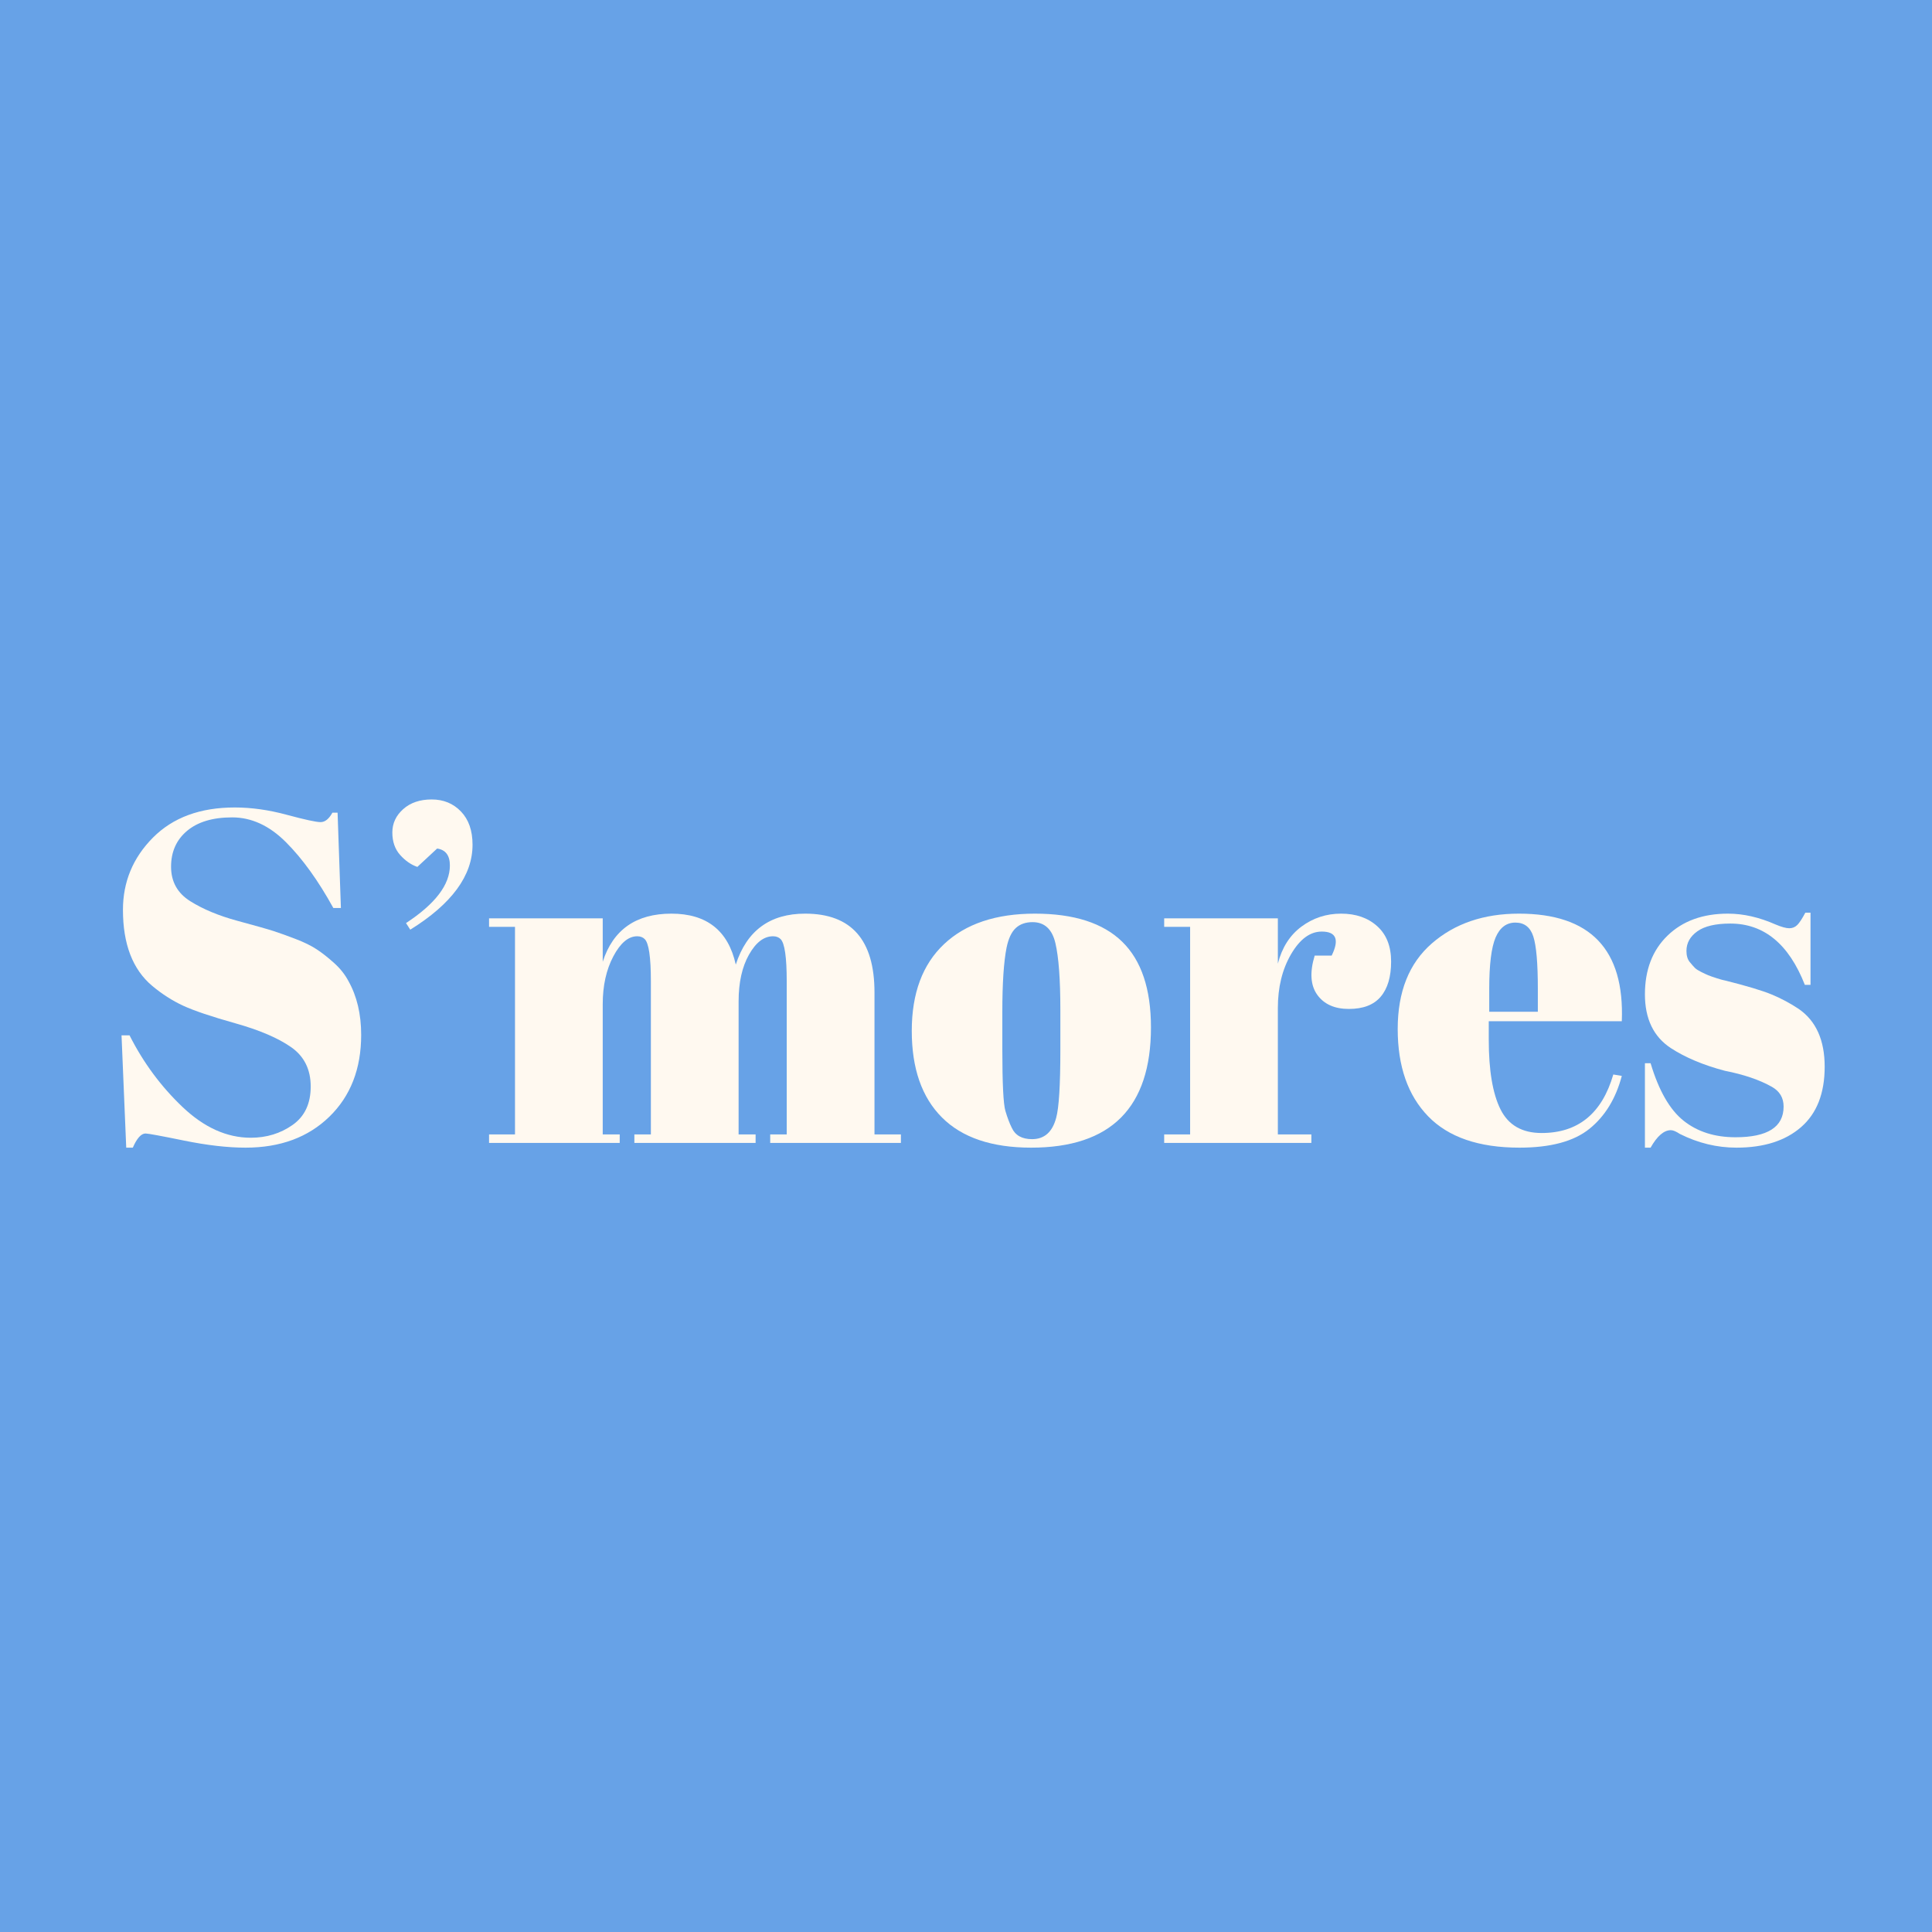 <svg xmlns="http://www.w3.org/2000/svg" xmlns:xlink="http://www.w3.org/1999/xlink" width="1080" zoomAndPan="magnify" viewBox="0 0 810 810" height="1080" preserveAspectRatio="xMidYMid meet" version="1.0"><defs><g/><clipPath id="4520837bcb"><rect x="0" width="738" y="0" height="268"/></clipPath></defs><rect x="-81" width="972" fill="#ffffff" y="-81" height="972" fill-opacity="1"/><rect x="-81" width="972" fill="#67a2e7" y="-81" height="972" fill-opacity="1"/><g transform="matrix(1, 0, 0, 1, 36, 271)"><g clip-path="url(#4520837bcb)"><g fill="#fff9f0" fill-opacity="1"><g transform="translate(4.86, 208.175)"><g><path d="M 64.281 -2.172 C 70.875 -2.172 76.707 -3.953 81.781 -7.516 C 86.863 -11.078 89.406 -16.453 89.406 -23.641 C 89.406 -30.828 86.664 -36.332 81.188 -40.156 C 75.719 -43.977 67.938 -47.305 57.844 -50.141 C 47.758 -52.973 40.441 -55.441 35.891 -57.547 C 31.348 -59.66 27.031 -62.43 22.938 -65.859 C 14.77 -72.723 10.688 -83.344 10.688 -97.719 C 10.688 -109.445 14.867 -119.531 23.234 -127.969 C 31.609 -136.414 43.051 -140.641 57.562 -140.641 C 64.551 -140.641 71.832 -139.613 79.406 -137.562 C 86.988 -135.52 91.703 -134.5 93.547 -134.5 C 95.398 -134.5 97.051 -135.816 98.5 -138.453 L 100.672 -138.453 L 102.062 -98.5 L 98.891 -98.5 C 92.566 -109.977 85.941 -119.176 79.016 -126.094 C 72.098 -133.02 64.582 -136.484 56.469 -136.484 C 48.363 -136.484 42.066 -134.602 37.578 -130.844 C 33.098 -127.082 30.859 -122.07 30.859 -115.812 C 30.859 -109.551 33.523 -104.738 38.859 -101.375 C 44.203 -98.008 50.766 -95.27 58.547 -93.156 C 66.328 -91.051 71.438 -89.602 73.875 -88.812 C 76.312 -88.02 79.344 -86.93 82.969 -85.547 C 86.602 -84.16 89.57 -82.707 91.875 -81.188 C 94.188 -79.676 96.625 -77.766 99.188 -75.453 C 101.758 -73.148 103.773 -70.613 105.234 -67.844 C 108.785 -61.508 110.562 -53.992 110.562 -45.297 C 110.562 -31.055 106.109 -19.613 97.203 -10.969 C 88.305 -2.332 76.609 1.984 62.109 1.984 C 54.586 1.984 45.977 0.992 36.281 -0.984 C 26.594 -2.961 21.223 -3.953 20.172 -3.953 C 18.328 -3.953 16.547 -1.973 14.828 1.984 L 12.062 1.984 L 10.094 -45.094 L 13.453 -45.094 C 19.254 -33.625 26.672 -23.602 35.703 -15.031 C 44.734 -6.457 54.258 -2.172 64.281 -2.172 Z M 64.281 -2.172 "/></g></g></g><g fill="#fff9f0" fill-opacity="1"><g transform="translate(119.584, 208.175)"><g><path d="M 16.422 -89.406 L 14.641 -92.172 C 26.898 -100.211 33.031 -108.254 33.031 -116.297 C 33.031 -120.523 31.25 -122.898 27.688 -123.422 L 19.391 -115.719 C 16.742 -116.633 14.332 -118.312 12.156 -120.75 C 9.988 -123.195 8.906 -126.332 8.906 -130.156 C 8.906 -133.977 10.422 -137.238 13.453 -139.938 C 16.484 -142.645 20.469 -144 25.406 -144 C 30.352 -144 34.441 -142.316 37.672 -138.953 C 40.91 -135.586 42.531 -130.938 42.531 -125 C 42.531 -112.082 33.828 -100.219 16.422 -89.406 Z M 16.422 -89.406 "/></g></g></g><g fill="#fff9f0" fill-opacity="1"><g transform="translate(167.055, 208.175)"><g><path d="M 1.984 -94.156 L 49.641 -94.156 L 49.641 -75.953 C 53.992 -89.398 63.586 -96.125 78.422 -96.125 C 93.254 -96.125 102.254 -89.004 105.422 -74.766 C 110.035 -89.004 119.727 -96.125 134.5 -96.125 C 153.883 -96.125 163.578 -85.113 163.578 -63.094 L 163.578 -3.562 L 174.656 -3.562 L 174.656 0 L 119.859 0 L 119.859 -3.562 L 126.781 -3.562 L 126.781 -67.844 C 126.781 -77.863 125.926 -83.734 124.219 -85.453 C 123.426 -86.242 122.367 -86.641 121.047 -86.641 C 117.223 -86.641 113.859 -84.066 110.953 -78.922 C 108.055 -73.773 106.609 -67.25 106.609 -59.344 L 106.609 -3.562 L 113.734 -3.562 L 113.734 0 L 62.906 0 L 62.906 -3.562 L 69.828 -3.562 L 69.828 -67.844 C 69.828 -77.863 68.969 -83.734 67.25 -85.453 C 66.457 -86.242 65.406 -86.641 64.094 -86.641 C 60.395 -86.641 57.062 -83.836 54.094 -78.234 C 51.125 -72.629 49.641 -65.938 49.641 -58.156 L 49.641 -3.562 L 56.766 -3.562 L 56.766 0 L 1.984 0 L 1.984 -3.562 L 12.859 -3.562 L 12.859 -90.594 L 1.984 -90.594 Z M 1.984 -94.156 "/></g></g></g><g fill="#fff9f0" fill-opacity="1"><g transform="translate(342.701, 208.175)"><g><path d="M 65.859 -38.969 L 65.859 -55.781 C 65.859 -68.57 65.164 -77.898 63.781 -83.766 C 62.406 -89.629 59.211 -92.562 54.203 -92.562 C 51.297 -92.562 48.953 -91.738 47.172 -90.094 C 45.391 -88.445 44.102 -85.711 43.312 -81.891 C 42.125 -75.953 41.531 -66.922 41.531 -54.797 L 41.531 -39.359 C 41.531 -24.984 41.957 -16.344 42.812 -13.438 C 43.676 -10.539 44.57 -8.172 45.5 -6.328 C 46.945 -3.16 49.781 -1.578 54 -1.578 C 59.145 -1.578 62.508 -4.547 64.094 -10.484 C 65.27 -14.703 65.859 -24.195 65.859 -38.969 Z M 53.609 1.984 C 37.117 1.984 24.656 -2.234 16.219 -10.672 C 7.781 -19.117 3.562 -31.219 3.562 -46.969 C 3.562 -62.727 8.078 -74.859 17.109 -83.359 C 26.141 -91.867 38.832 -96.125 55.188 -96.125 C 71.539 -96.125 83.738 -92.203 91.781 -84.359 C 99.82 -76.516 103.844 -64.547 103.844 -48.453 C 103.844 -14.828 87.098 1.984 53.609 1.984 Z M 53.609 1.984 "/></g></g></g><g fill="#fff9f0" fill-opacity="1"><g transform="translate(450.106, 208.175)"><g><path d="M 68.047 -88.609 C 63.16 -88.609 58.867 -85.441 55.172 -79.109 C 51.484 -72.785 49.641 -65.27 49.641 -56.562 L 49.641 -3.562 L 63.688 -3.562 L 63.688 0 L 1.984 0 L 1.984 -3.562 L 12.859 -3.562 L 12.859 -90.594 L 1.984 -90.594 L 1.984 -94.156 L 49.641 -94.156 L 49.641 -75.156 C 51.359 -81.883 54.656 -87.062 59.531 -90.688 C 64.414 -94.312 69.957 -96.125 76.156 -96.125 C 82.352 -96.125 87.395 -94.375 91.281 -90.875 C 95.176 -87.383 97.125 -82.441 97.125 -76.047 C 97.125 -69.648 95.672 -64.738 92.766 -61.312 C 89.867 -57.883 85.422 -56.172 79.422 -56.172 C 73.422 -56.172 69 -58.148 66.156 -62.109 C 63.32 -66.066 62.961 -71.539 65.078 -78.531 L 72.203 -78.531 C 75.492 -85.25 74.109 -88.609 68.047 -88.609 Z M 68.047 -88.609 "/></g></g></g><g fill="#fff9f0" fill-opacity="1"><g transform="translate(547.027, 208.175)"><g><path d="M 54 1.984 C 36.988 1.984 24.227 -2.398 15.719 -11.172 C 7.219 -19.941 2.969 -32.141 2.969 -47.766 C 2.969 -63.391 7.742 -75.352 17.297 -83.656 C 26.859 -91.969 39.023 -96.125 53.797 -96.125 C 83.734 -96.125 98.109 -81.094 96.922 -51.031 L 41.141 -51.031 L 41.141 -43.312 C 41.141 -30.395 42.785 -20.641 46.078 -14.047 C 49.379 -7.453 55.117 -4.156 63.297 -4.156 C 78.586 -4.156 88.609 -12.332 93.359 -28.688 L 96.922 -28.094 C 94.41 -18.594 89.891 -11.203 83.359 -5.922 C 76.836 -0.648 67.051 1.984 54 1.984 Z M 41.344 -54.984 L 61.719 -54.984 L 61.719 -64.672 C 61.719 -75.359 61.086 -82.645 59.828 -86.531 C 58.578 -90.426 56.07 -92.375 52.312 -92.375 C 48.562 -92.375 45.797 -90.297 44.016 -86.141 C 42.234 -81.984 41.344 -74.828 41.344 -64.672 Z M 41.344 -54.984 "/></g></g></g><g fill="#fff9f0" fill-opacity="1"><g transform="translate(647.113, 208.175)"><g><path d="M 6.531 1.984 L 6.531 -33.422 L 8.906 -33.422 C 12.332 -21.953 16.945 -13.91 22.75 -9.297 C 28.551 -4.68 35.801 -2.375 44.5 -2.375 C 57.945 -2.375 64.672 -6.66 64.672 -15.234 C 64.672 -18.922 63.023 -21.688 59.734 -23.531 C 54.586 -26.438 47.992 -28.68 39.953 -30.266 C 30.984 -32.641 23.469 -35.801 17.406 -39.75 C 10.156 -44.5 6.531 -52.016 6.531 -62.297 C 6.531 -72.586 9.691 -80.797 16.016 -86.922 C 22.348 -93.055 30.789 -96.125 41.344 -96.125 C 47.801 -96.125 54.457 -94.609 61.312 -91.578 C 63.82 -90.523 65.734 -90 67.047 -90 C 68.367 -90 69.488 -90.457 70.406 -91.375 C 71.332 -92.301 72.457 -94.02 73.781 -96.531 L 75.953 -96.531 L 75.953 -66.266 L 73.578 -66.266 C 66.859 -83.398 56.441 -91.969 42.328 -91.969 C 36.129 -91.969 31.516 -90.879 28.484 -88.703 C 25.453 -86.535 23.938 -83.801 23.938 -80.5 C 23.938 -78.52 24.395 -76.969 25.312 -75.844 C 26.238 -74.727 26.961 -73.906 27.484 -73.375 C 28.016 -72.852 28.875 -72.297 30.062 -71.703 C 31.25 -71.109 32.238 -70.645 33.031 -70.312 C 33.82 -69.988 35.039 -69.562 36.688 -69.031 C 38.332 -68.5 39.551 -68.172 40.344 -68.047 C 49.312 -65.797 55.773 -63.848 59.734 -62.203 C 63.691 -60.555 67.453 -58.547 71.016 -56.172 C 78.266 -51.16 81.891 -43.082 81.891 -31.938 C 81.891 -20.801 78.594 -12.363 72 -6.625 C 65.406 -0.883 56.375 1.984 44.906 1.984 C 36.727 1.984 28.816 0.066 21.172 -3.766 C 19.586 -4.816 18.332 -5.344 17.406 -5.344 C 14.5 -5.344 11.664 -2.898 8.906 1.984 Z M 6.531 1.984 "/></g></g></g></g></g></svg>